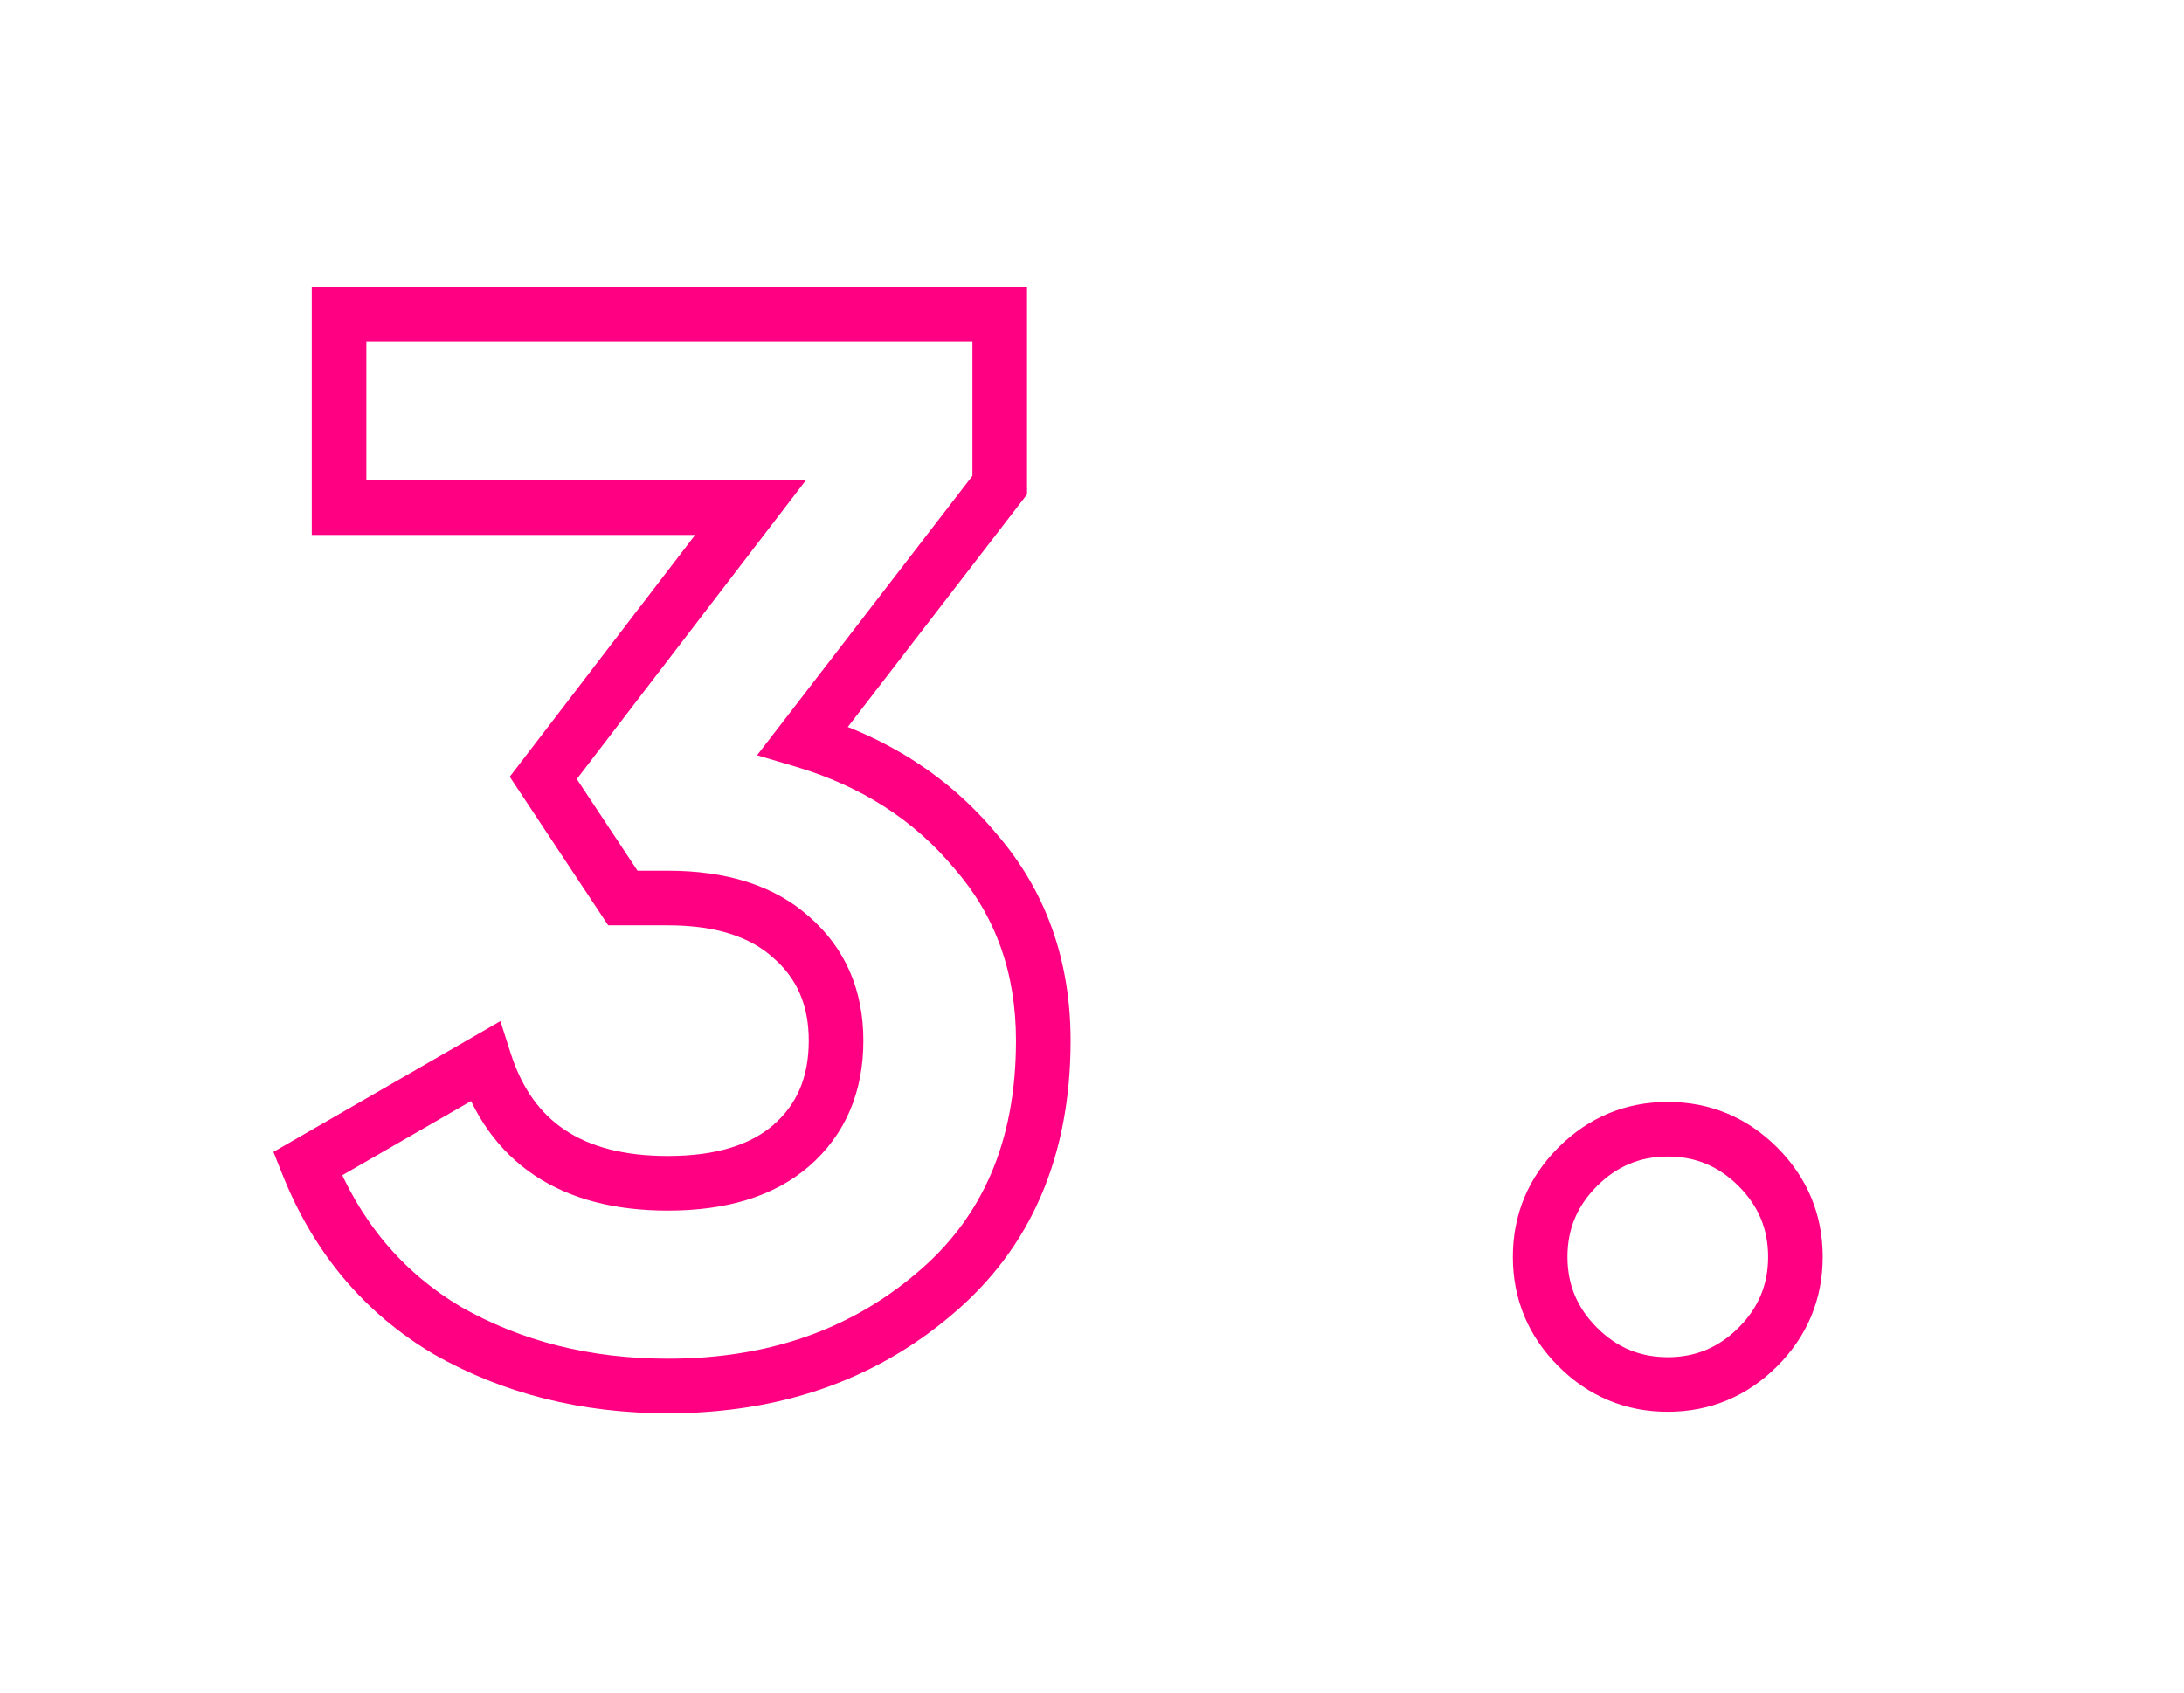 <?xml version="1.0" encoding="UTF-8"?> <svg xmlns="http://www.w3.org/2000/svg" width="80" height="62" viewBox="0 0 80 62" fill="none"> <path d="M29.415 27.12L28.623 26.51L27.732 27.665L29.131 28.079L29.415 27.12ZM35.74 31.19L34.971 31.829L34.977 31.837L34.984 31.844L35.74 31.19ZM34.2 47.415L33.559 46.648L33.554 46.652L34.2 47.415ZM16.38 48.735L15.87 49.595L15.877 49.599L15.885 49.604L16.38 48.735ZM11.265 42.63L10.766 41.764L10.016 42.195L10.336 42.999L11.265 42.63ZM17.755 38.89L18.707 38.584L18.329 37.405L17.256 38.024L17.755 38.89ZM28.975 41.97L29.628 42.727L29.63 42.726L28.975 41.97ZM28.975 34.325L28.308 35.07L28.314 35.075L28.32 35.081L28.975 34.325ZM22.815 32.895L21.981 33.447L22.278 33.895H22.815V32.895ZM19.9 28.495L19.106 27.887L18.672 28.453L19.066 29.047L19.9 28.495ZM27.49 18.595L28.284 19.203L29.517 17.595H27.49V18.595ZM12.42 18.595H11.42V19.595H12.42V18.595ZM12.42 11.5V10.5H11.42V11.5H12.42ZM36.62 11.5H37.62V10.5H36.62V11.5ZM36.62 17.77L37.412 18.38L37.62 18.111V17.77H36.62ZM29.131 28.079C31.559 28.797 33.493 30.049 34.971 31.829L36.509 30.551C34.76 28.444 32.477 26.983 29.699 26.161L29.131 28.079ZM34.984 31.844C36.464 33.555 37.215 35.627 37.215 38.12H39.215C39.215 35.186 38.316 32.638 36.496 30.536L34.984 31.844ZM37.215 38.12C37.215 41.829 35.976 44.628 33.559 46.648L34.841 48.182C37.778 45.729 39.215 42.331 39.215 38.12H37.215ZM33.554 46.652C31.115 48.718 28.107 49.77 24.465 49.77V51.77C28.523 51.77 32.005 50.585 34.846 48.178L33.554 46.652ZM24.465 49.77C21.615 49.77 19.093 49.129 16.875 47.866L15.885 49.604C18.434 51.055 21.302 51.77 24.465 51.77V49.77ZM16.89 47.875C14.745 46.601 13.181 44.744 12.194 42.261L10.336 42.999C11.476 45.869 13.322 48.082 15.87 49.595L16.89 47.875ZM11.764 43.496L18.254 39.756L17.256 38.024L10.766 41.764L11.764 43.496ZM16.803 39.196C17.337 40.86 18.257 42.177 19.594 43.064C20.921 43.945 22.569 44.345 24.465 44.345V42.345C22.841 42.345 21.611 42.003 20.701 41.398C19.801 40.801 19.126 39.89 18.707 38.584L16.803 39.196ZM24.465 44.345C26.556 44.345 28.324 43.852 29.628 42.727L28.322 41.213C27.5 41.922 26.261 42.345 24.465 42.345V44.345ZM29.63 42.726C30.974 41.56 31.625 39.988 31.625 38.12H29.625C29.625 39.479 29.176 40.473 28.32 41.214L29.63 42.726ZM31.625 38.12C31.625 36.281 30.969 34.73 29.63 33.569L28.32 35.081C29.181 35.827 29.625 36.806 29.625 38.12H31.625ZM29.642 33.58C28.338 32.411 26.565 31.895 24.465 31.895V33.895C26.252 33.895 27.485 34.332 28.308 35.07L29.642 33.58ZM24.465 31.895H22.815V33.895H24.465V31.895ZM23.649 32.343L20.734 27.943L19.066 29.047L21.981 33.447L23.649 32.343ZM20.694 29.103L28.284 19.203L26.696 17.987L19.106 27.887L20.694 29.103ZM27.49 17.595H12.42V19.595H27.49V17.595ZM13.42 18.595V11.5H11.42V18.595H13.42ZM12.42 12.5H36.62V10.5H12.42V12.5ZM35.62 11.5V17.77H37.62V11.5H35.62ZM35.828 17.16L28.623 26.51L30.207 27.73L37.412 18.38L35.828 17.16ZM64.391 49.34L63.684 48.633L63.684 48.633L64.391 49.34ZM57.791 49.34L57.084 50.047L57.084 50.047L57.791 49.34ZM57.791 42.74L58.498 43.447L58.498 43.447L57.791 42.74ZM64.391 42.74L63.684 43.447L63.684 43.447L64.391 42.74ZM63.684 48.633C62.952 49.364 62.106 49.715 61.091 49.715V51.715C62.642 51.715 63.996 51.149 65.098 50.047L63.684 48.633ZM61.091 49.715C60.076 49.715 59.229 49.364 58.498 48.633L57.084 50.047C58.186 51.149 59.539 51.715 61.091 51.715V49.715ZM58.498 48.633C57.767 47.902 57.416 47.055 57.416 46.04H55.416C55.416 47.592 55.981 48.945 57.084 50.047L58.498 48.633ZM57.416 46.04C57.416 45.025 57.767 44.178 58.498 43.447L57.084 42.033C55.981 43.135 55.416 44.488 55.416 46.04H57.416ZM58.498 43.447C59.229 42.716 60.076 42.365 61.091 42.365V40.365C59.539 40.365 58.186 40.931 57.084 42.033L58.498 43.447ZM61.091 42.365C62.106 42.365 62.952 42.716 63.684 43.447L65.098 42.033C63.996 40.931 62.642 40.365 61.091 40.365V42.365ZM63.684 43.447C64.415 44.178 64.766 45.025 64.766 46.04H66.766C66.766 44.488 66.2 43.135 65.098 42.033L63.684 43.447ZM64.766 46.04C64.766 47.055 64.415 47.902 63.684 48.633L65.098 50.047C66.2 48.945 66.766 47.592 66.766 46.04H64.766Z" fill="#FF0082"></path> </svg> 
